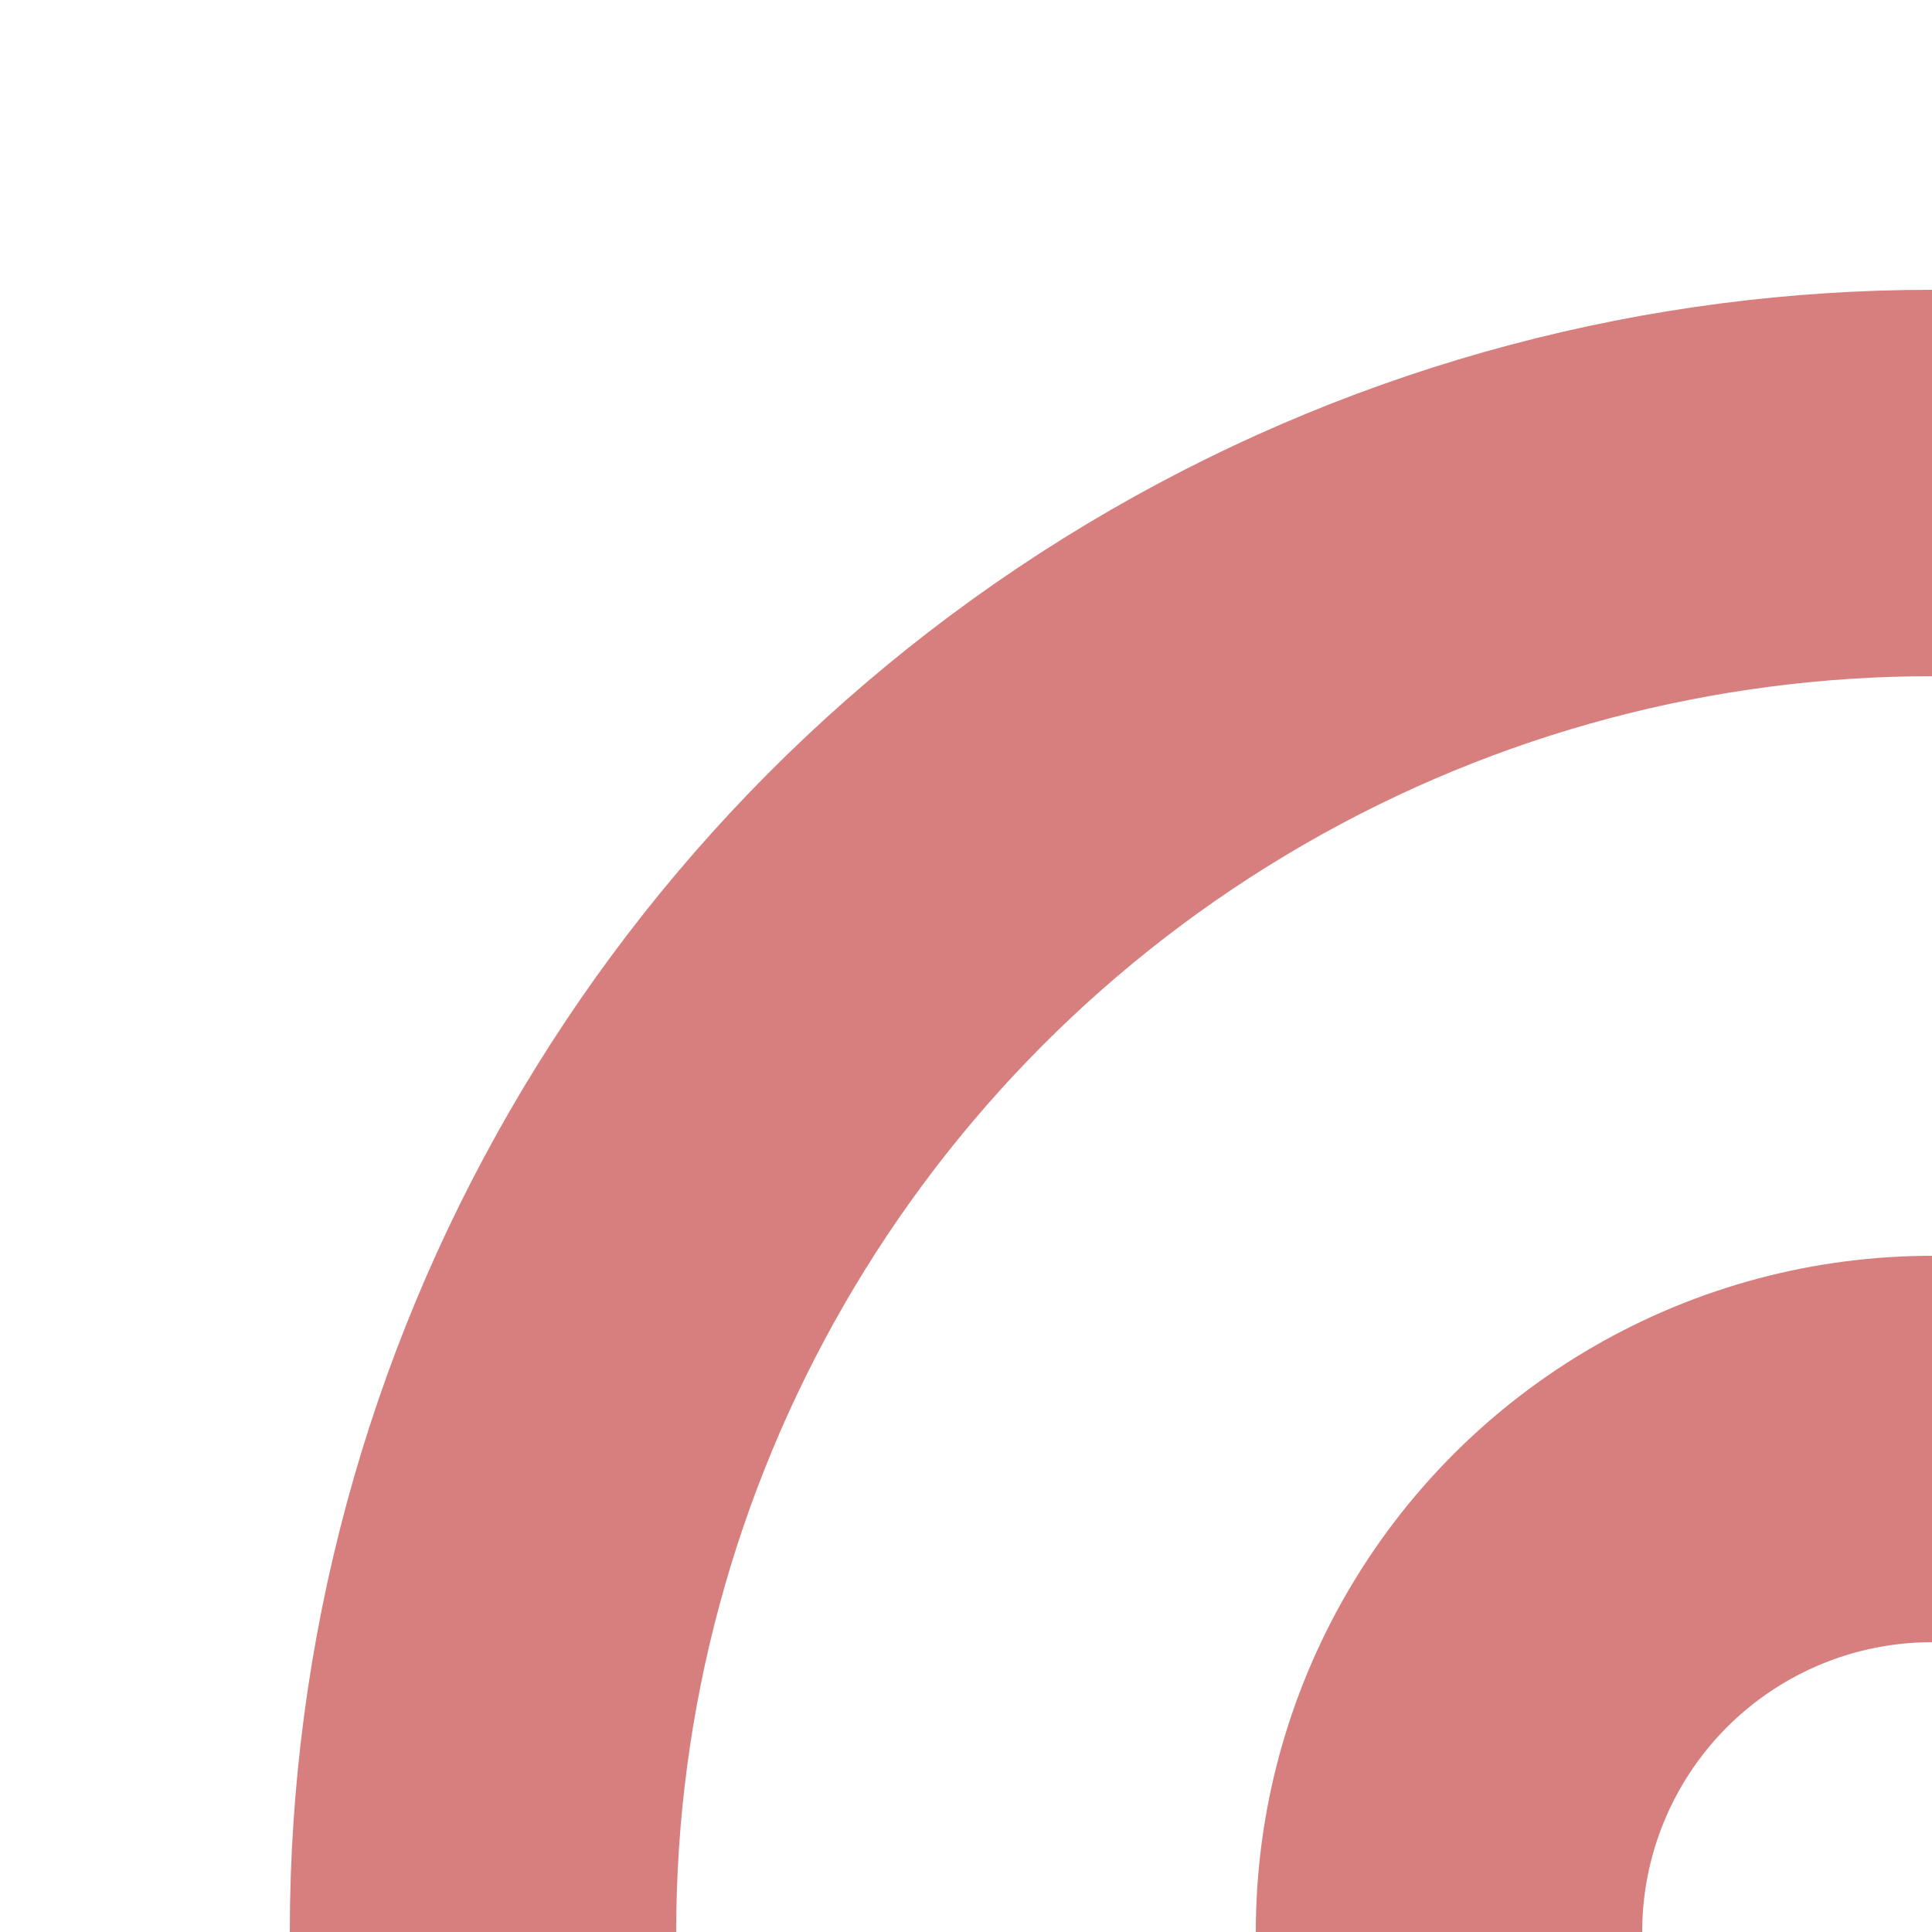<?xml version="1.0" encoding="UTF-8" standalone="no"?>
<!-- Created by BjernN for Wikipedia -->
<svg xmlns="http://www.w3.org/2000/svg" width="500" height="500" >
<g stroke="#D77F7E" stroke-width="100" fill="none">
<circle cx="500" cy="500" r="125" />
<circle cx="500" cy="500" r="375" />
</g>
</svg>
